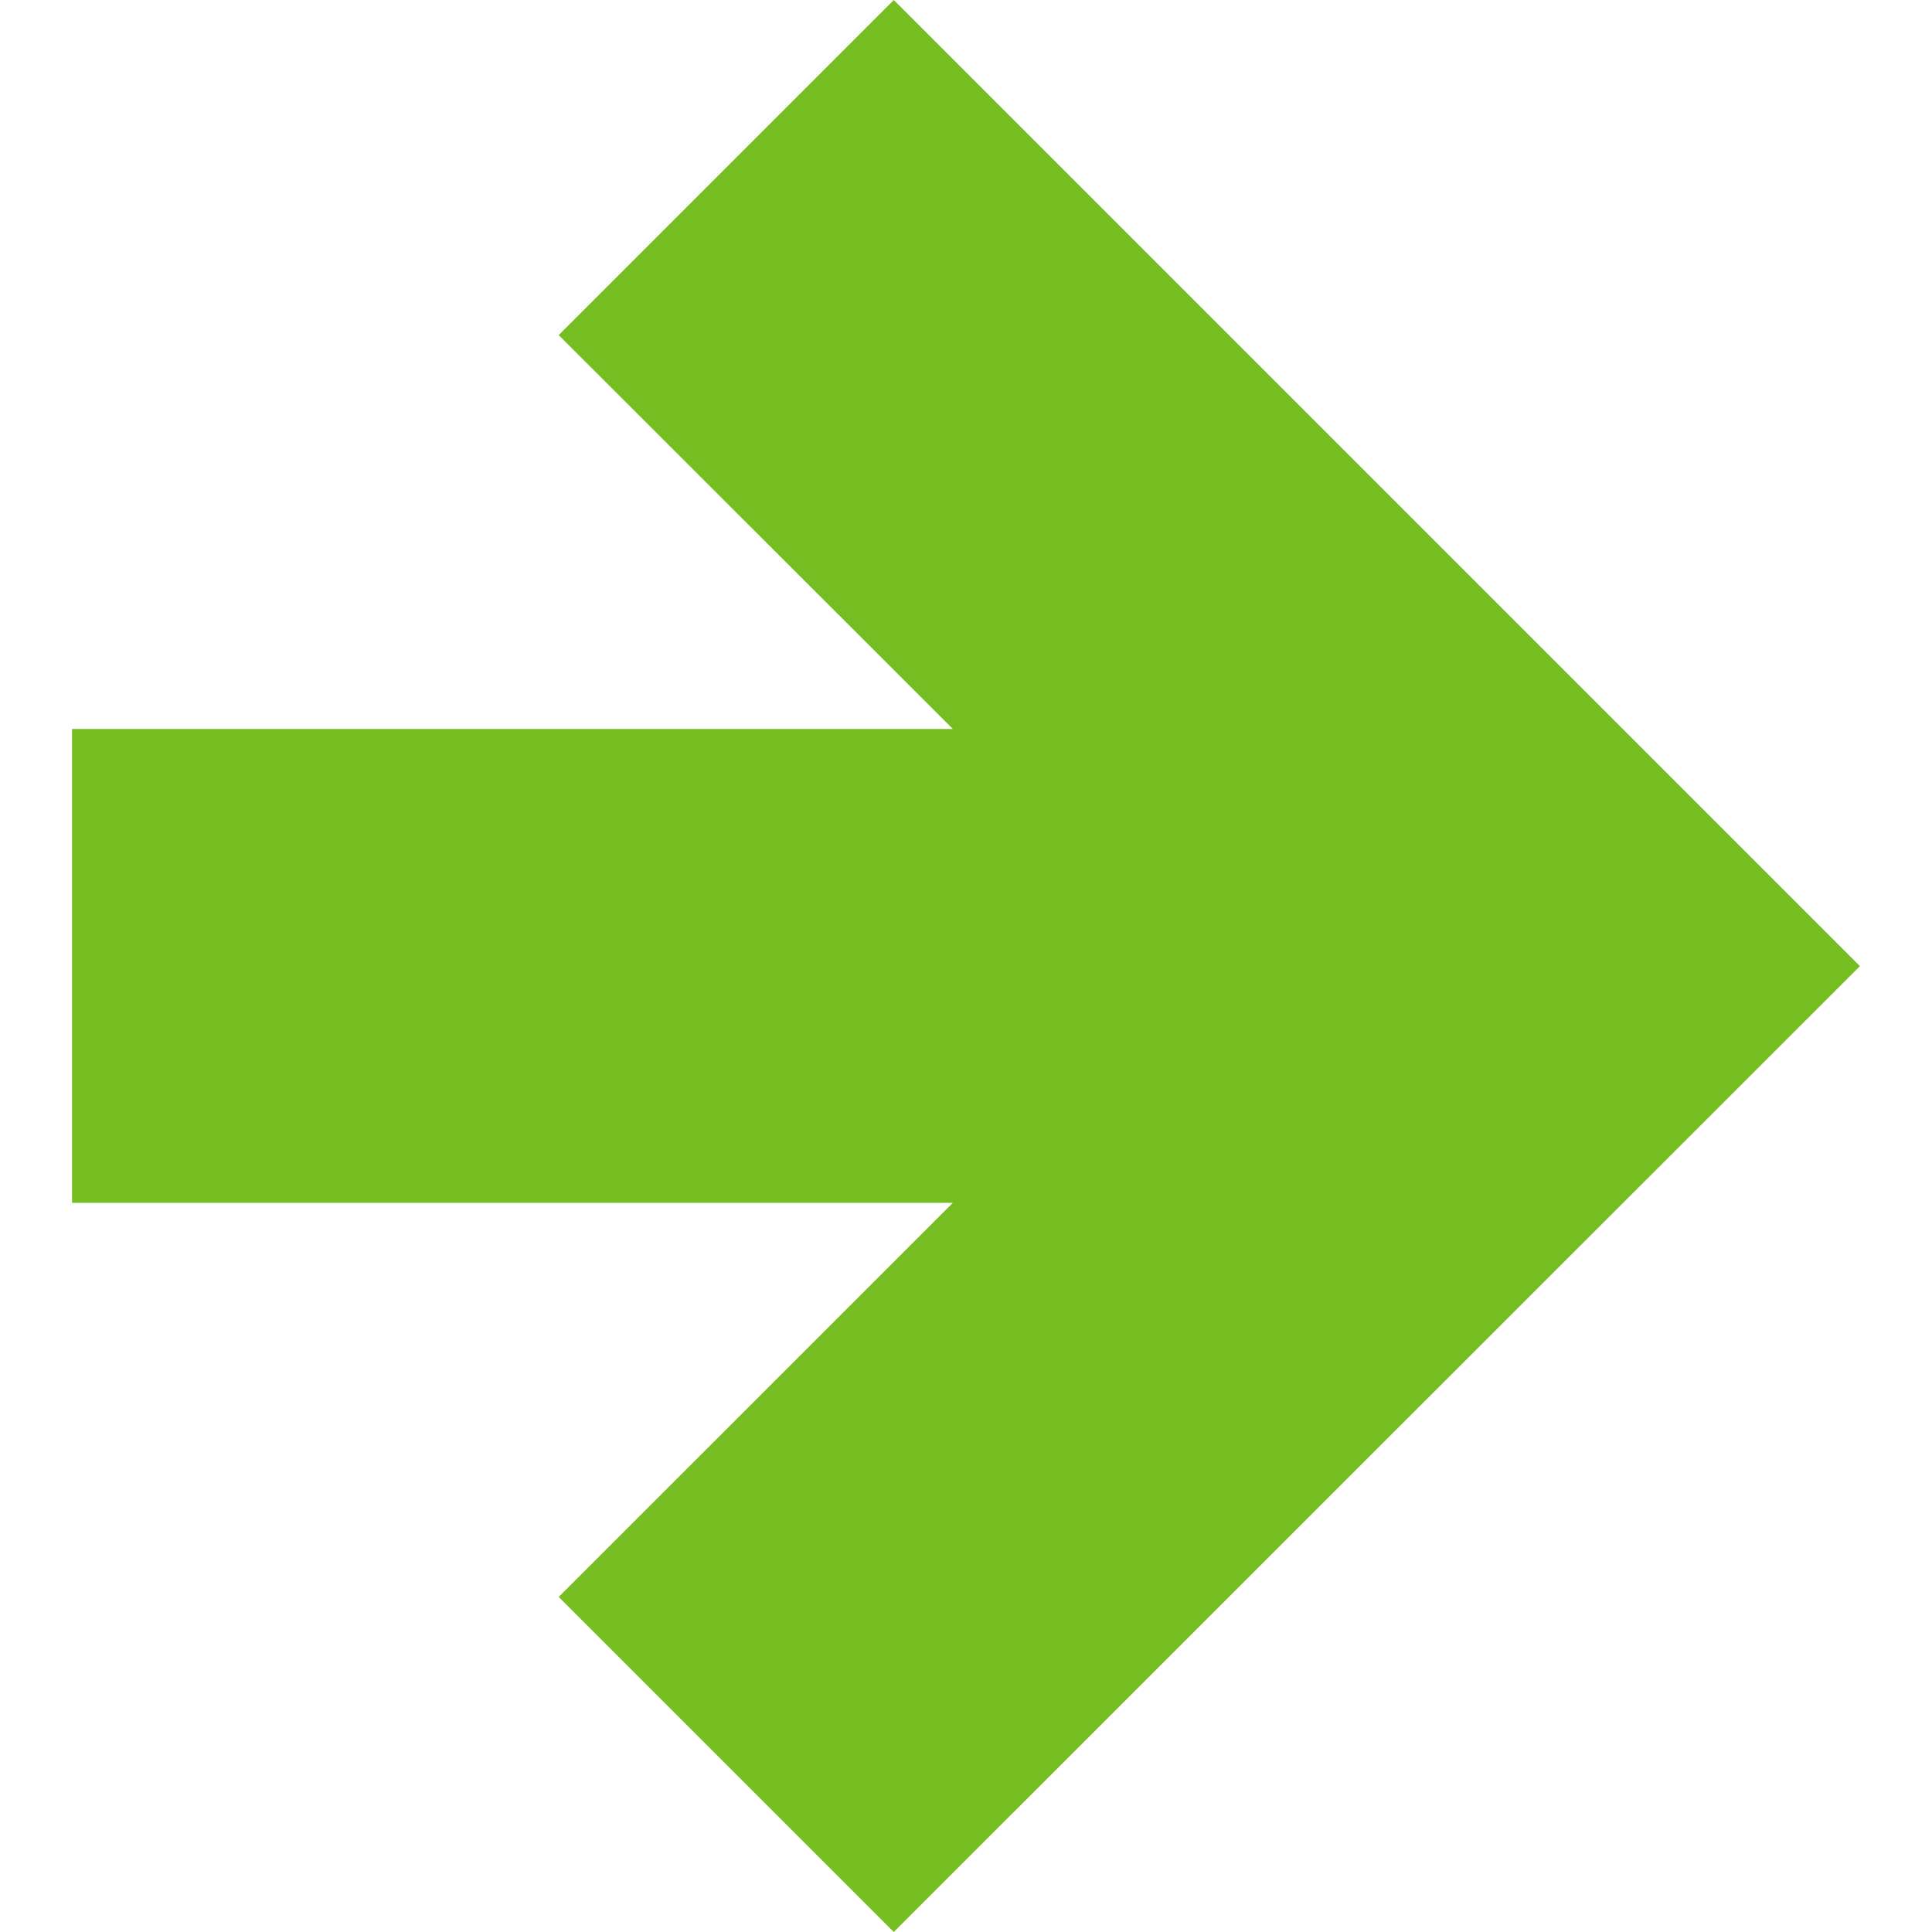 <svg xmlns="http://www.w3.org/2000/svg" xmlns:xlink="http://www.w3.org/1999/xlink" version="1.1" id="Layer_1" x="0px"
	 y="0px" width="20px" height="20px" viewBox="0 0 32 32" enable-background="new 0 0 32 32" xml:space="preserve">
<path fill="#76BD22" d="M14.804,0l-5.55,5.55l6.528,6.524H1.193v7.849h14.589L9.254,26.45l5.55,5.55l16.002-15.998L14.804,0z"/>
</svg>
